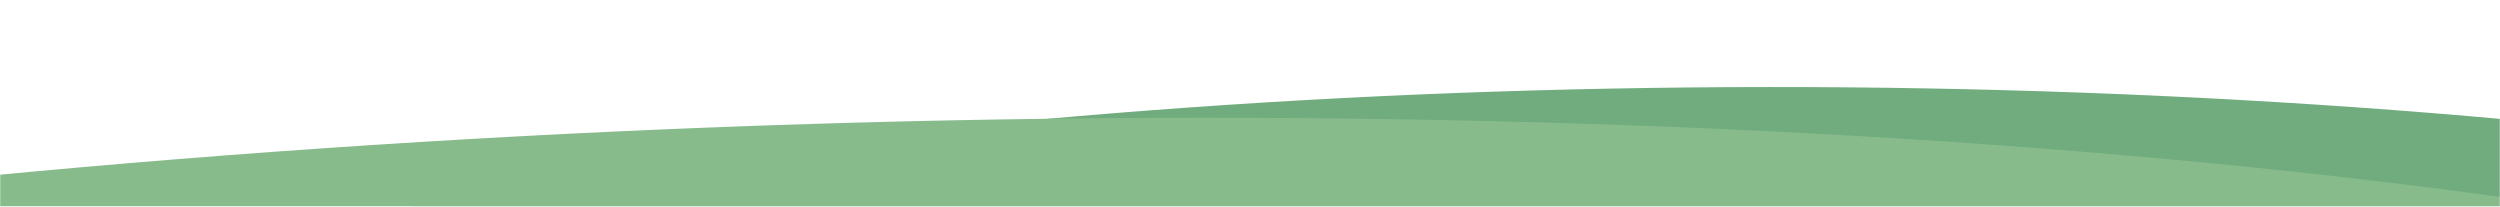 <svg width="1440" height="119" viewBox="0 0 1440 119" fill="none" xmlns="http://www.w3.org/2000/svg">
<mask id="mask0_1_4079" style="mask-type:alpha" maskUnits="userSpaceOnUse" x="0" y="0" width="1440" height="119">
<rect width="1440" height="119" fill="#D9D9D9"/>
</mask>
<g mask="url(#mask0_1_4079)">
<ellipse cx="1019.13" cy="450.933" rx="1398.92" ry="400.801" transform="rotate(-0.033 1019.13 450.933)" fill="#70AC7E"/>
<ellipse cx="372.337" cy="476.152" rx="1734.44" ry="400.801" transform="rotate(-2.649 372.337 476.152)" fill="#87BB8C"/>
</g>
</svg>
